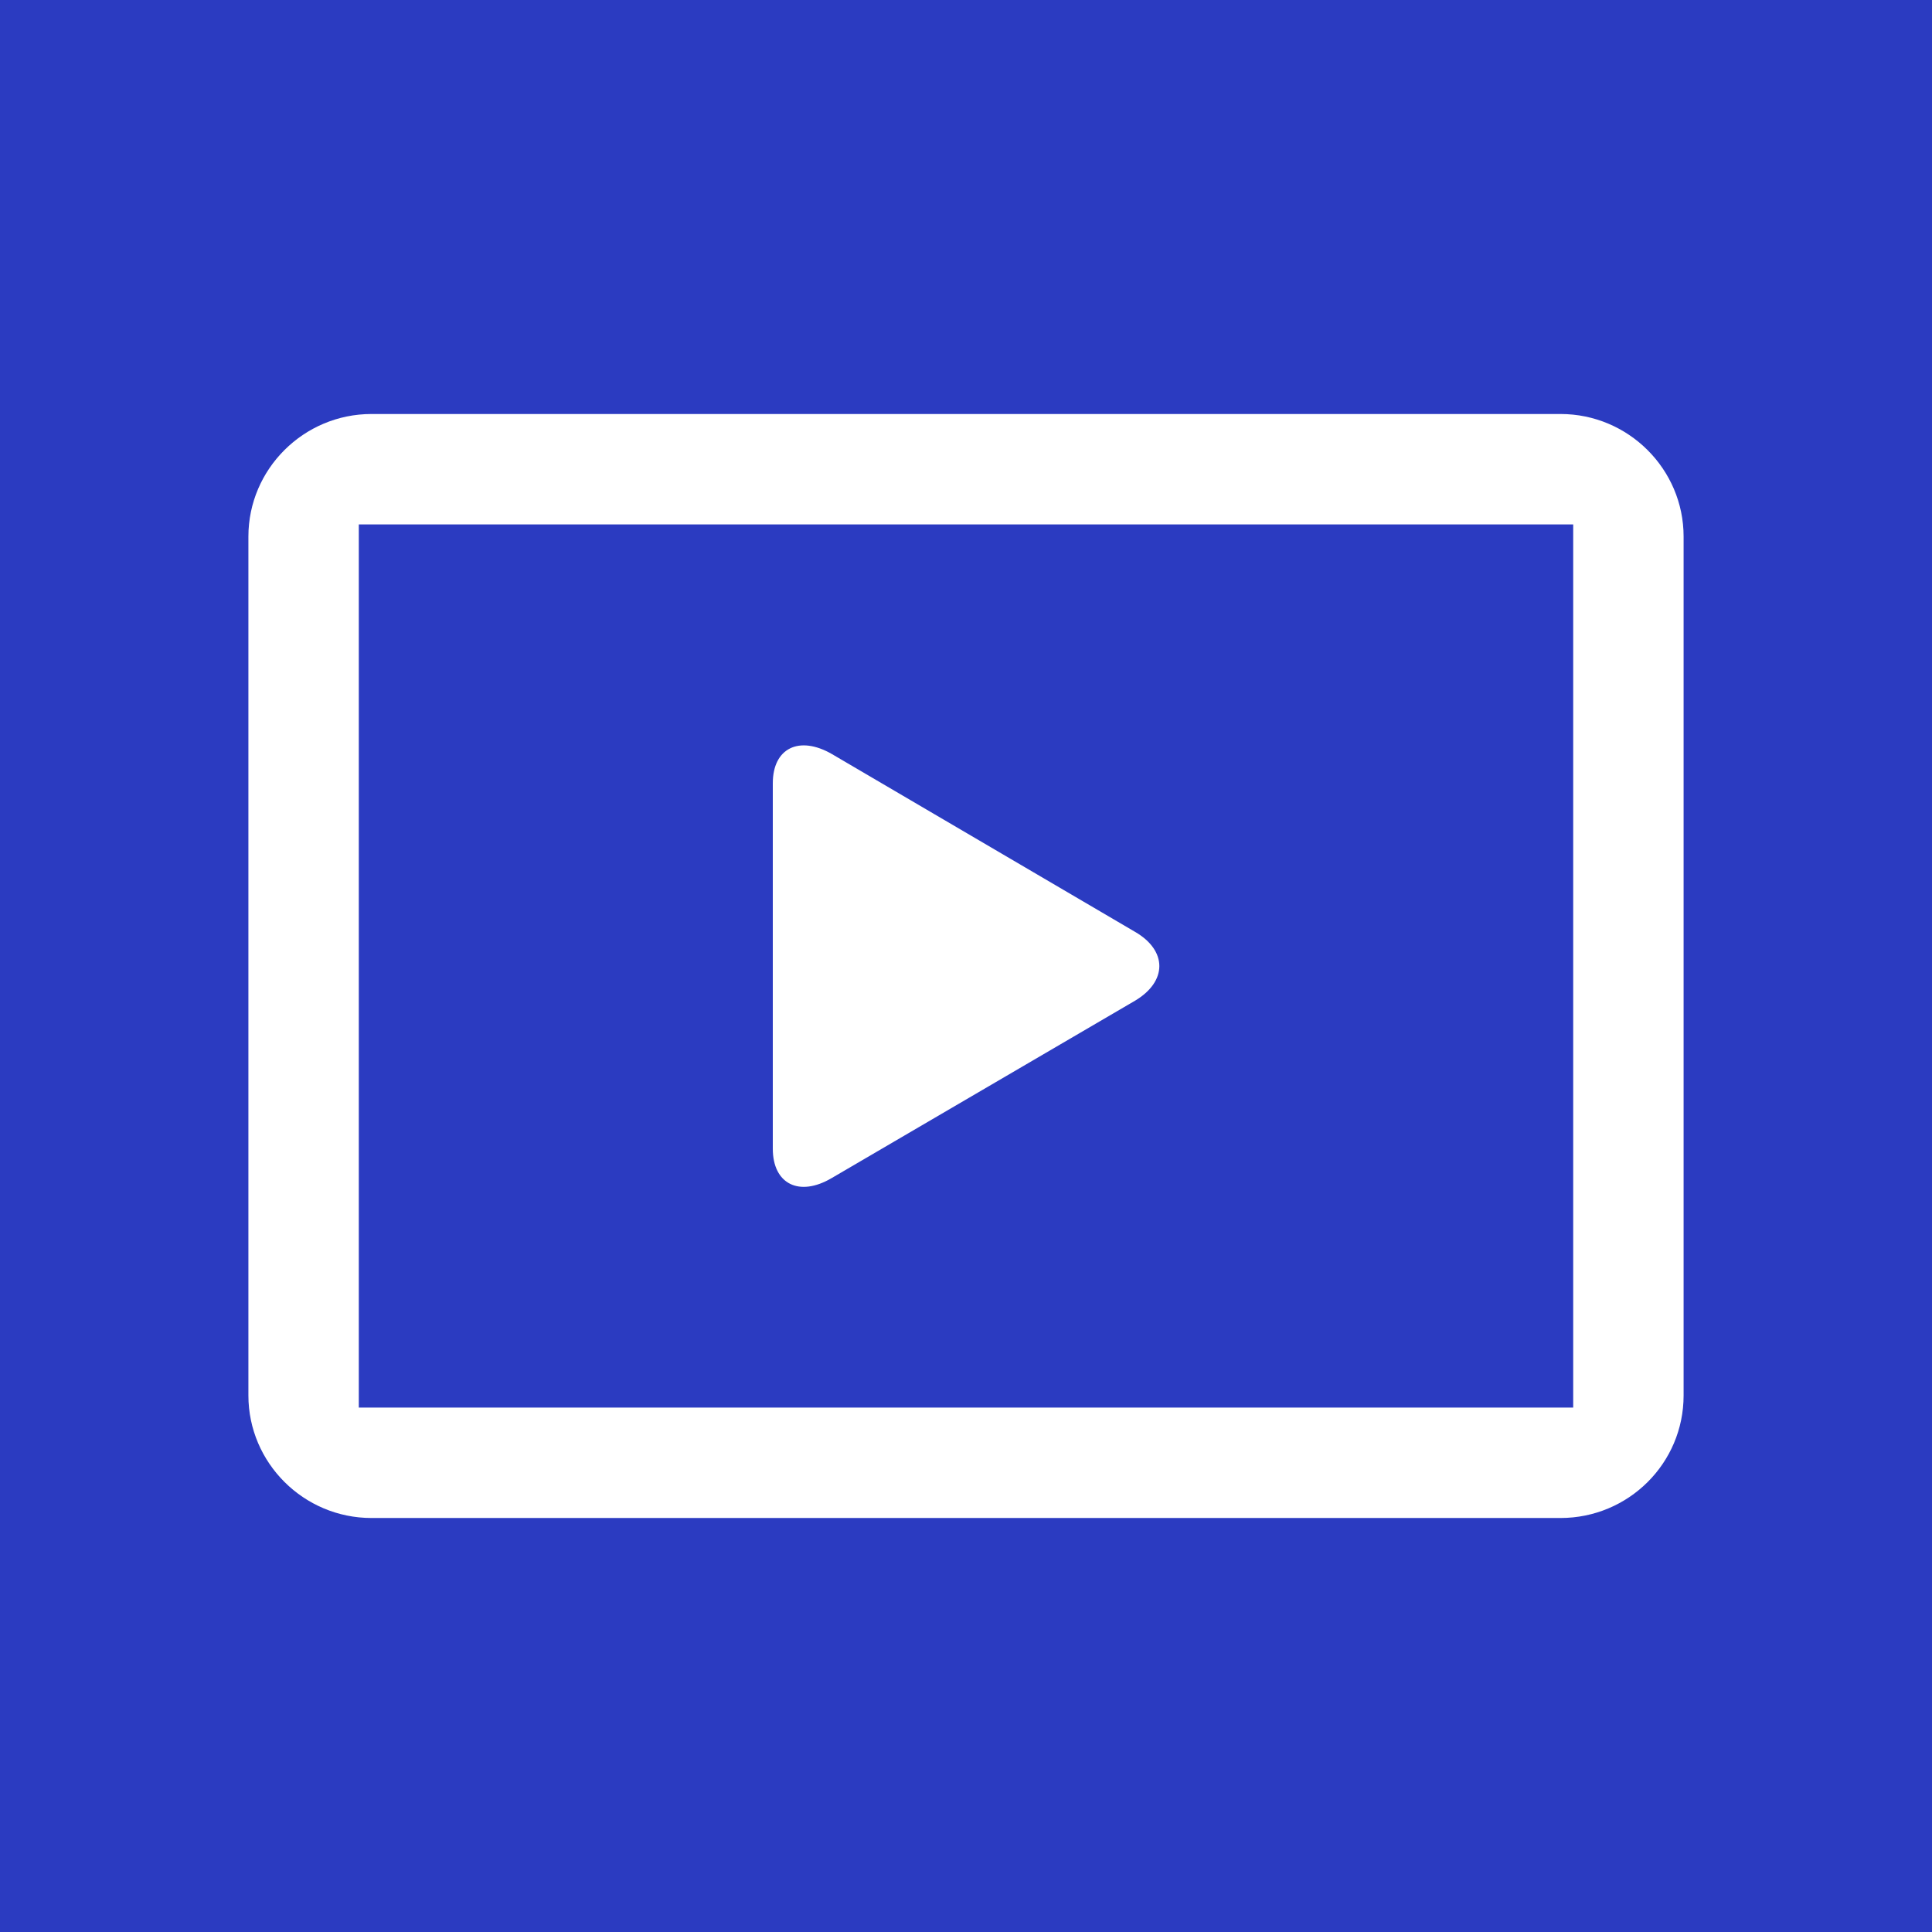 <?xml version="1.0" encoding="UTF-8"?>
<svg id="Layer_2" data-name="Layer 2" xmlns="http://www.w3.org/2000/svg" viewBox="0 0 35 35">
  <rect x="0" y="0" width="35" height="35" fill="#808080" stroke="none"/>
  <defs>
    <style>
      .cls-1 {
        fill: #fff;
      }

      .cls-2 {
        fill: #2b3bc1;
      }
    </style>
  </defs>
  <g id="icons">
    <g id="Basic">
      <rect class="cls-2" width="35" height="35" transform="translate(35) rotate(90)"/>
    </g>
    <g>
      <path class="cls-1" d="m15.07,21.34l5.49-3.21c.59-.35.59-.91,0-1.25l-5.49-3.22c-.59-.34-1.07-.11-1.07.53v6.62c0,.64.48.88,1.07.53Z"/>
      <path class="cls-1" d="m28.27,7.5H6.73c-1.23,0-2.23,1-2.23,2.22v15.56c0,1.22,1,2.22,2.23,2.22h21.54c1.23,0,2.23-.99,2.23-2.22v-15.56c0-1.22-1-2.22-2.23-2.22Zm.23,18H6.5V9.5h22v16Z"/>
    </g>
  </g>
</svg>